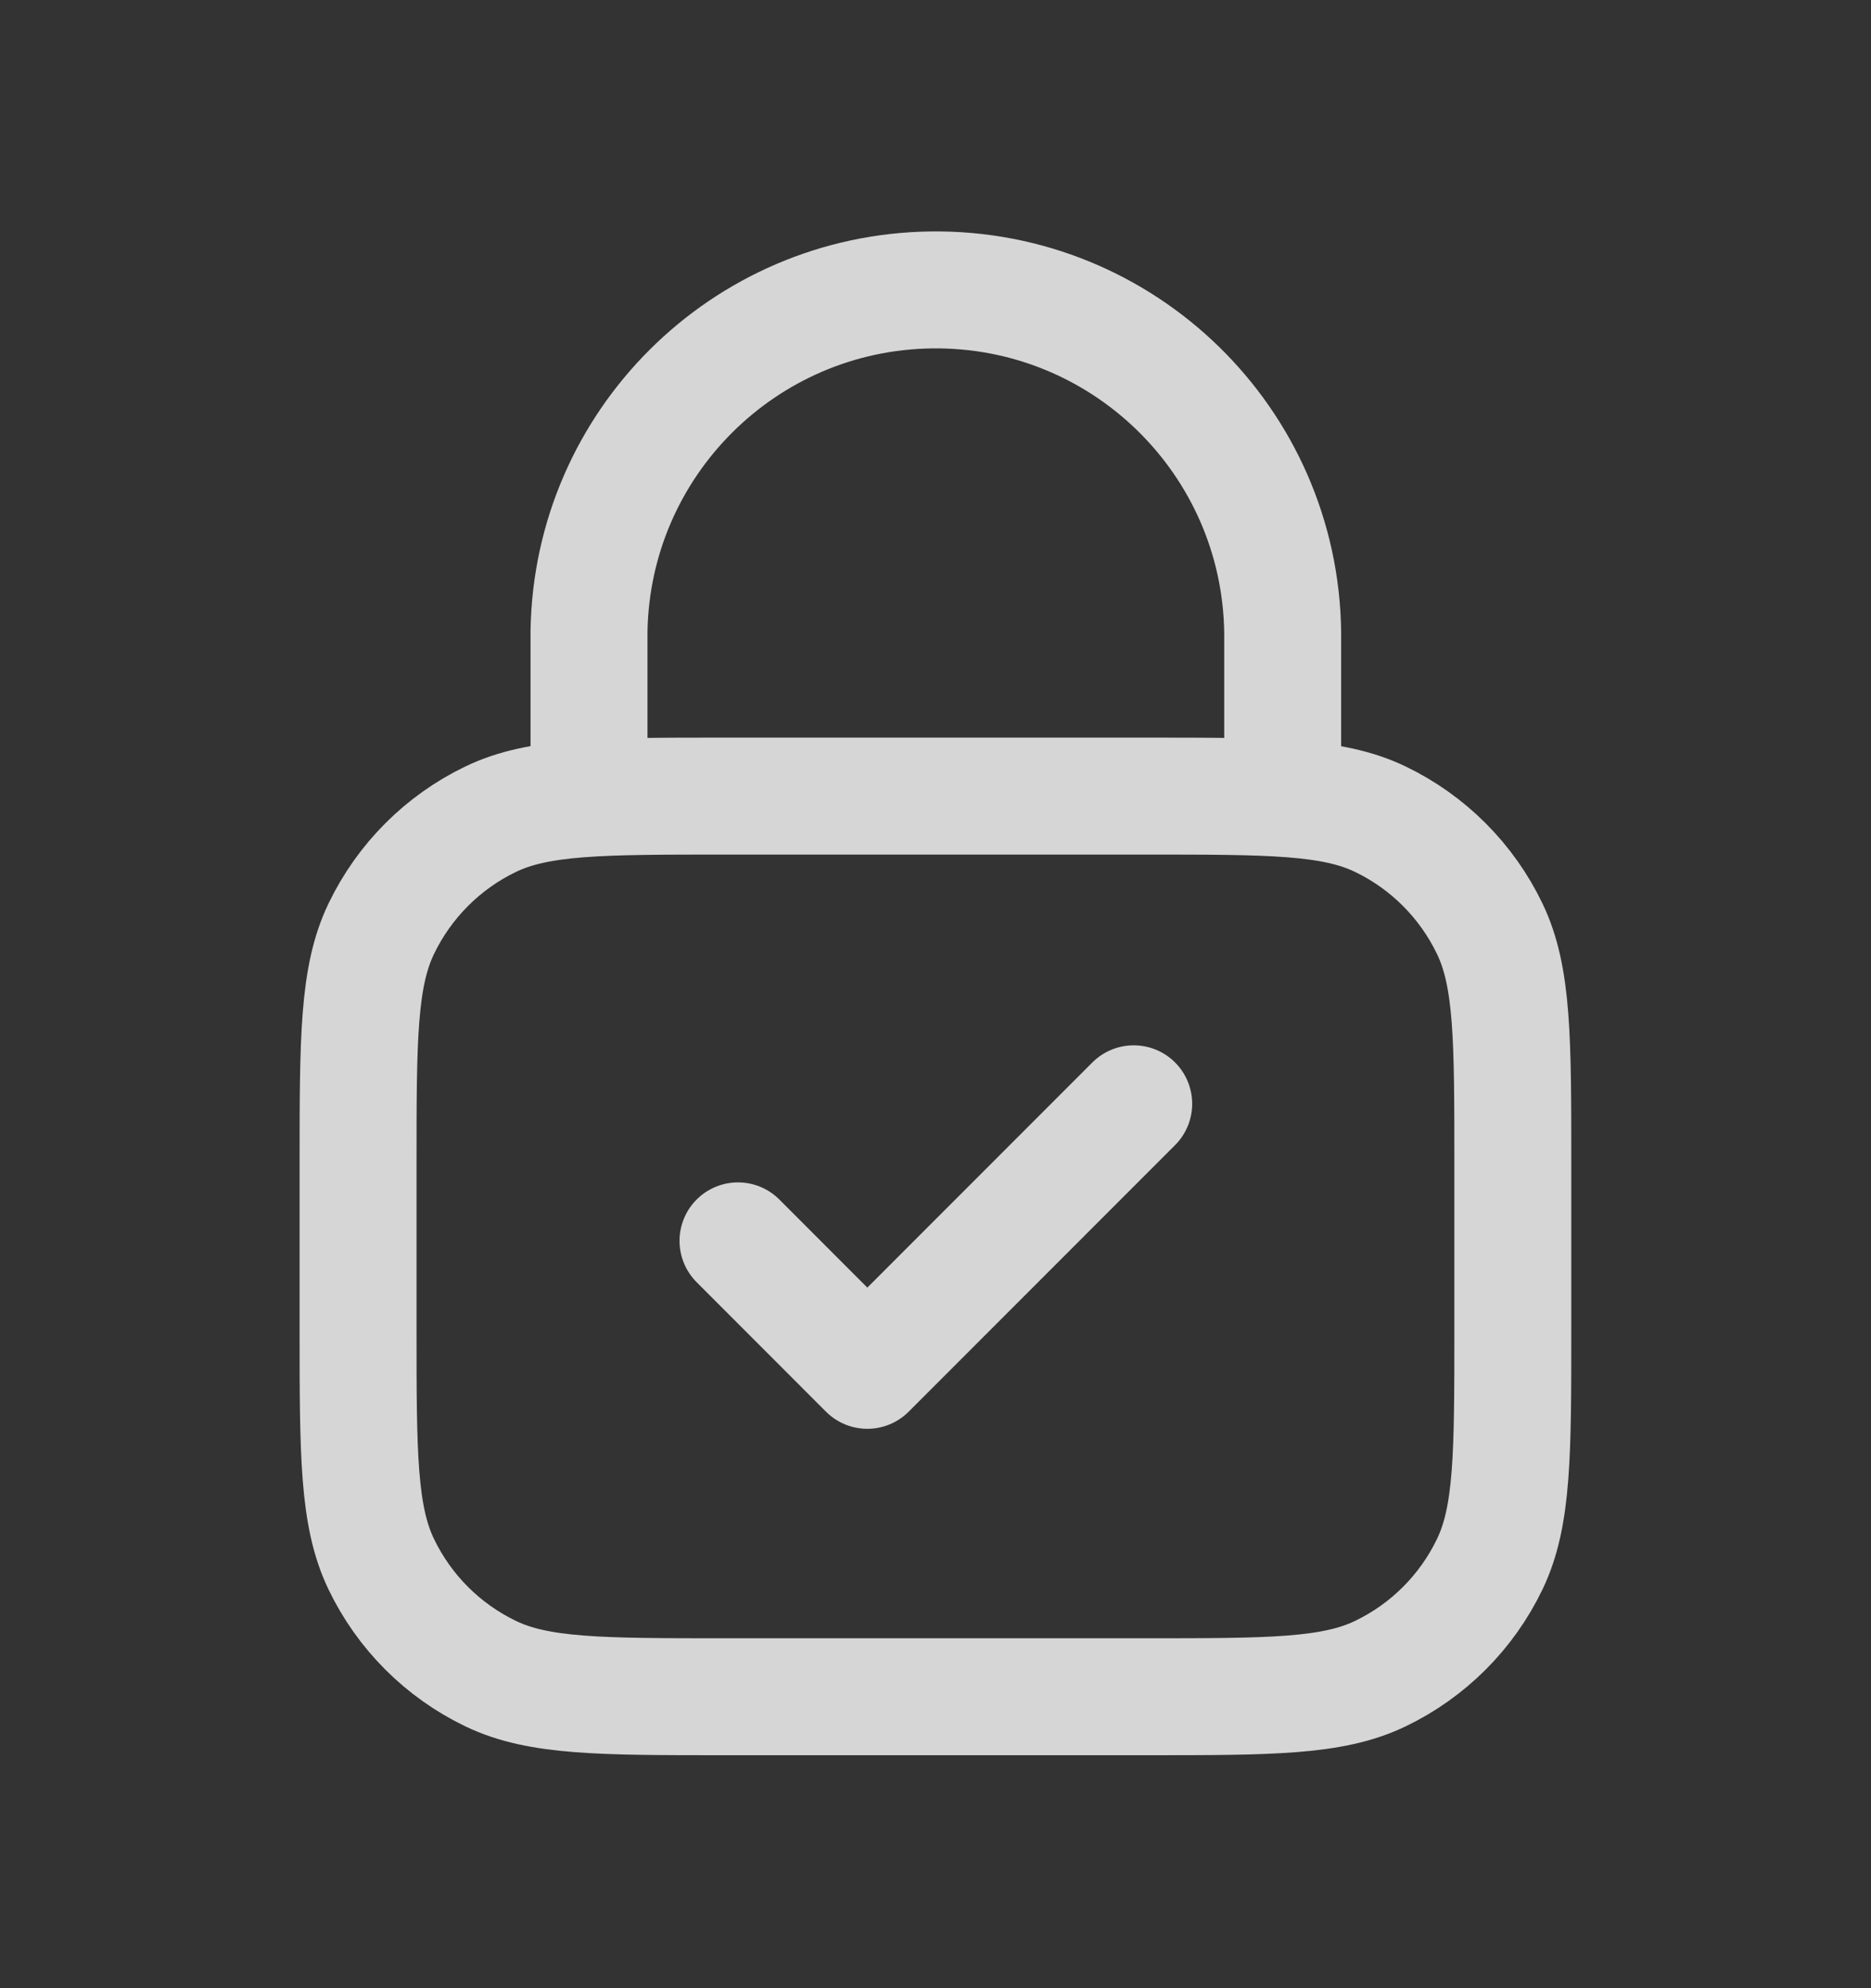 <svg width="16" height="17" viewBox="0 0 16 17" fill="none" xmlns="http://www.w3.org/2000/svg">
<rect x="0" y="0" width="16" height="17" fill="#333333" stroke="none"/>
<g opacity="0.8">
<path d="M10.969 6.805V5.408C10.948 3.77 9.604 2.459 7.966 2.479C6.362 2.499 5.064 3.791 5.037 5.395V6.805" stroke="white" stroke-linecap="round" stroke-linejoin="round"/>
<path d="M6.311 10.61L7.417 11.717L9.695 9.438" stroke="white" stroke-linecap="round" stroke-linejoin="round"/>
<path d="M6.203 14.508H9.797C10.861 14.508 11.393 14.508 11.803 14.311C12.213 14.114 12.543 13.784 12.74 13.374C12.937 12.964 12.937 12.432 12.937 11.368V9.947C12.937 8.884 12.937 8.352 12.74 7.942C12.543 7.532 12.213 7.201 11.803 7.004C11.393 6.807 10.861 6.807 9.797 6.807H6.203C5.139 6.807 4.607 6.807 4.197 7.004C3.787 7.201 3.457 7.532 3.26 7.942C3.063 8.352 3.062 8.884 3.062 9.947V11.368C3.062 12.432 3.063 12.964 3.26 13.374C3.457 13.784 3.787 14.114 4.197 14.311C4.607 14.508 5.139 14.508 6.203 14.508Z" stroke="white" stroke-linecap="round" stroke-linejoin="round"/>
</g>
</svg>
